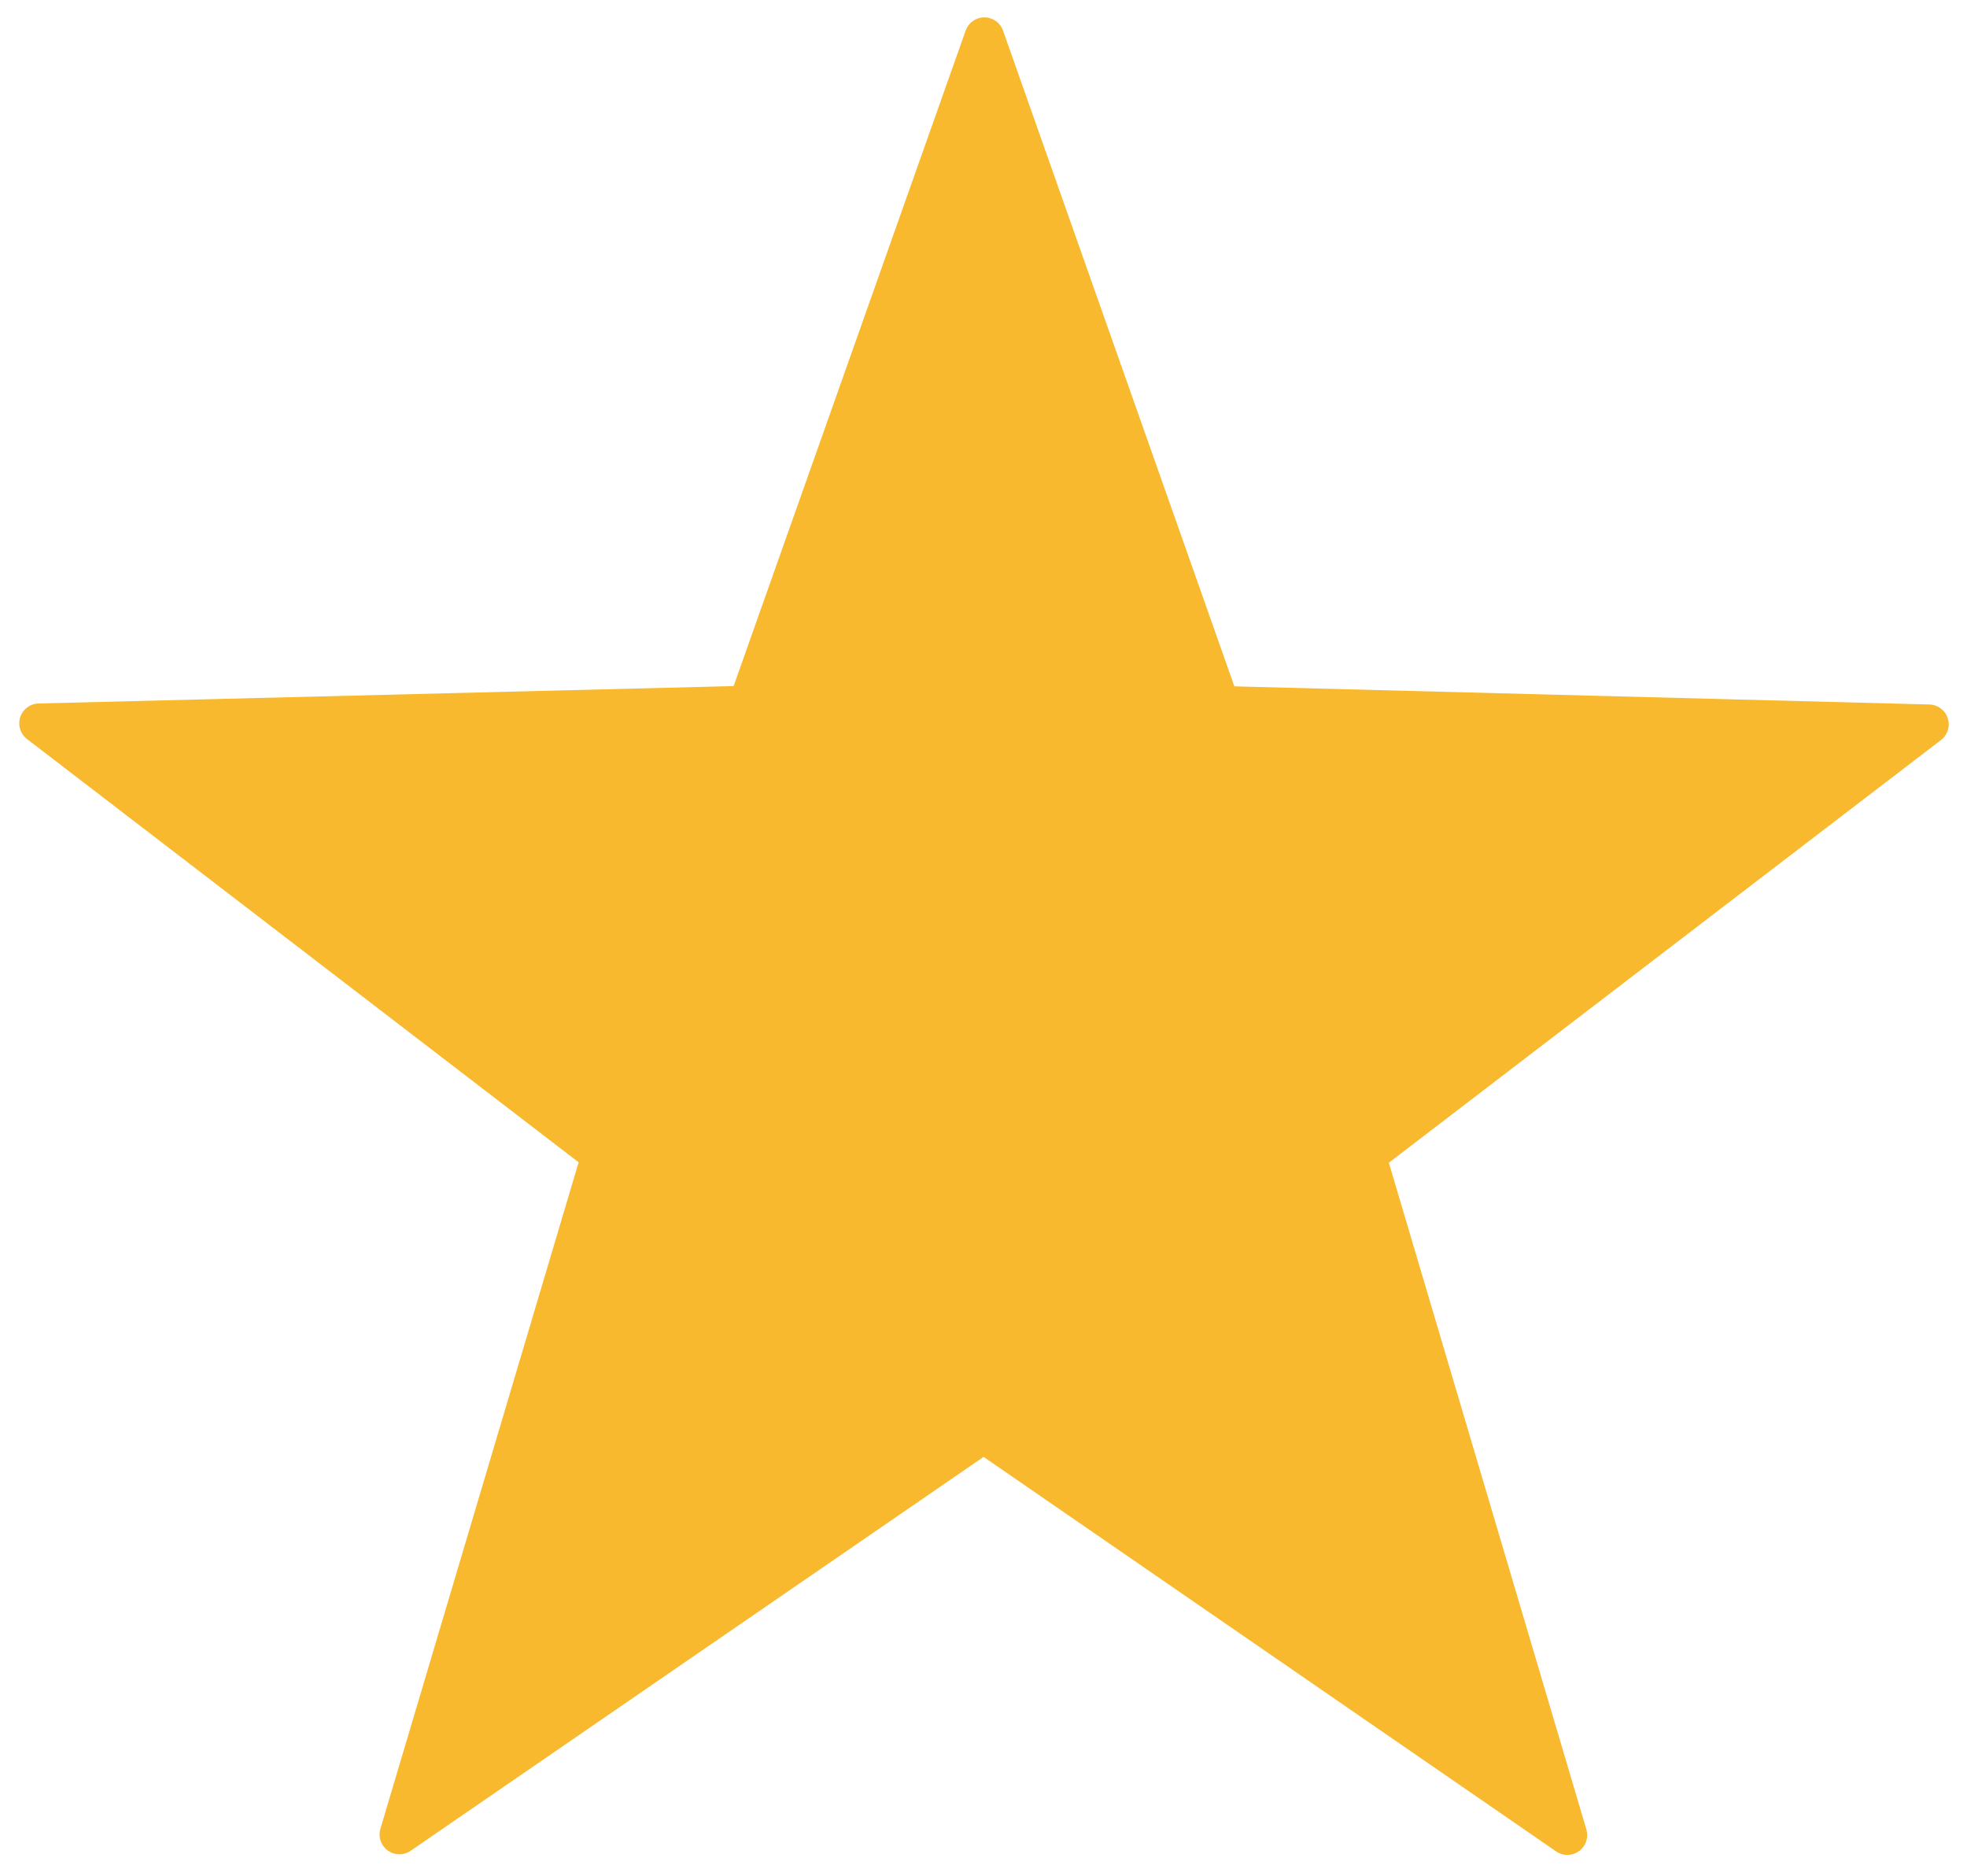 <svg xmlns="http://www.w3.org/2000/svg" width="496" height="473" viewBox="0 0 496 473">
  <defs>
    <style>
      .cls-1 {
        fill: #f8b92e;
        stroke: #f8b92e;
        stroke-linejoin: round;
        stroke-width: 10px;
        fill-rule: evenodd;
      }
    </style>
  </defs>
  <path id="Polygon_1" data-name="Polygon 1" class="cls-1" d="M395.226,462.665l-147.2-101.418L100.715,462.508l50.967-171.337L9.856,182.363l178.7-4.473L248.213,9.382l59.476,168.571,178.7,4.665L344.442,291.274Z"/>
</svg>
